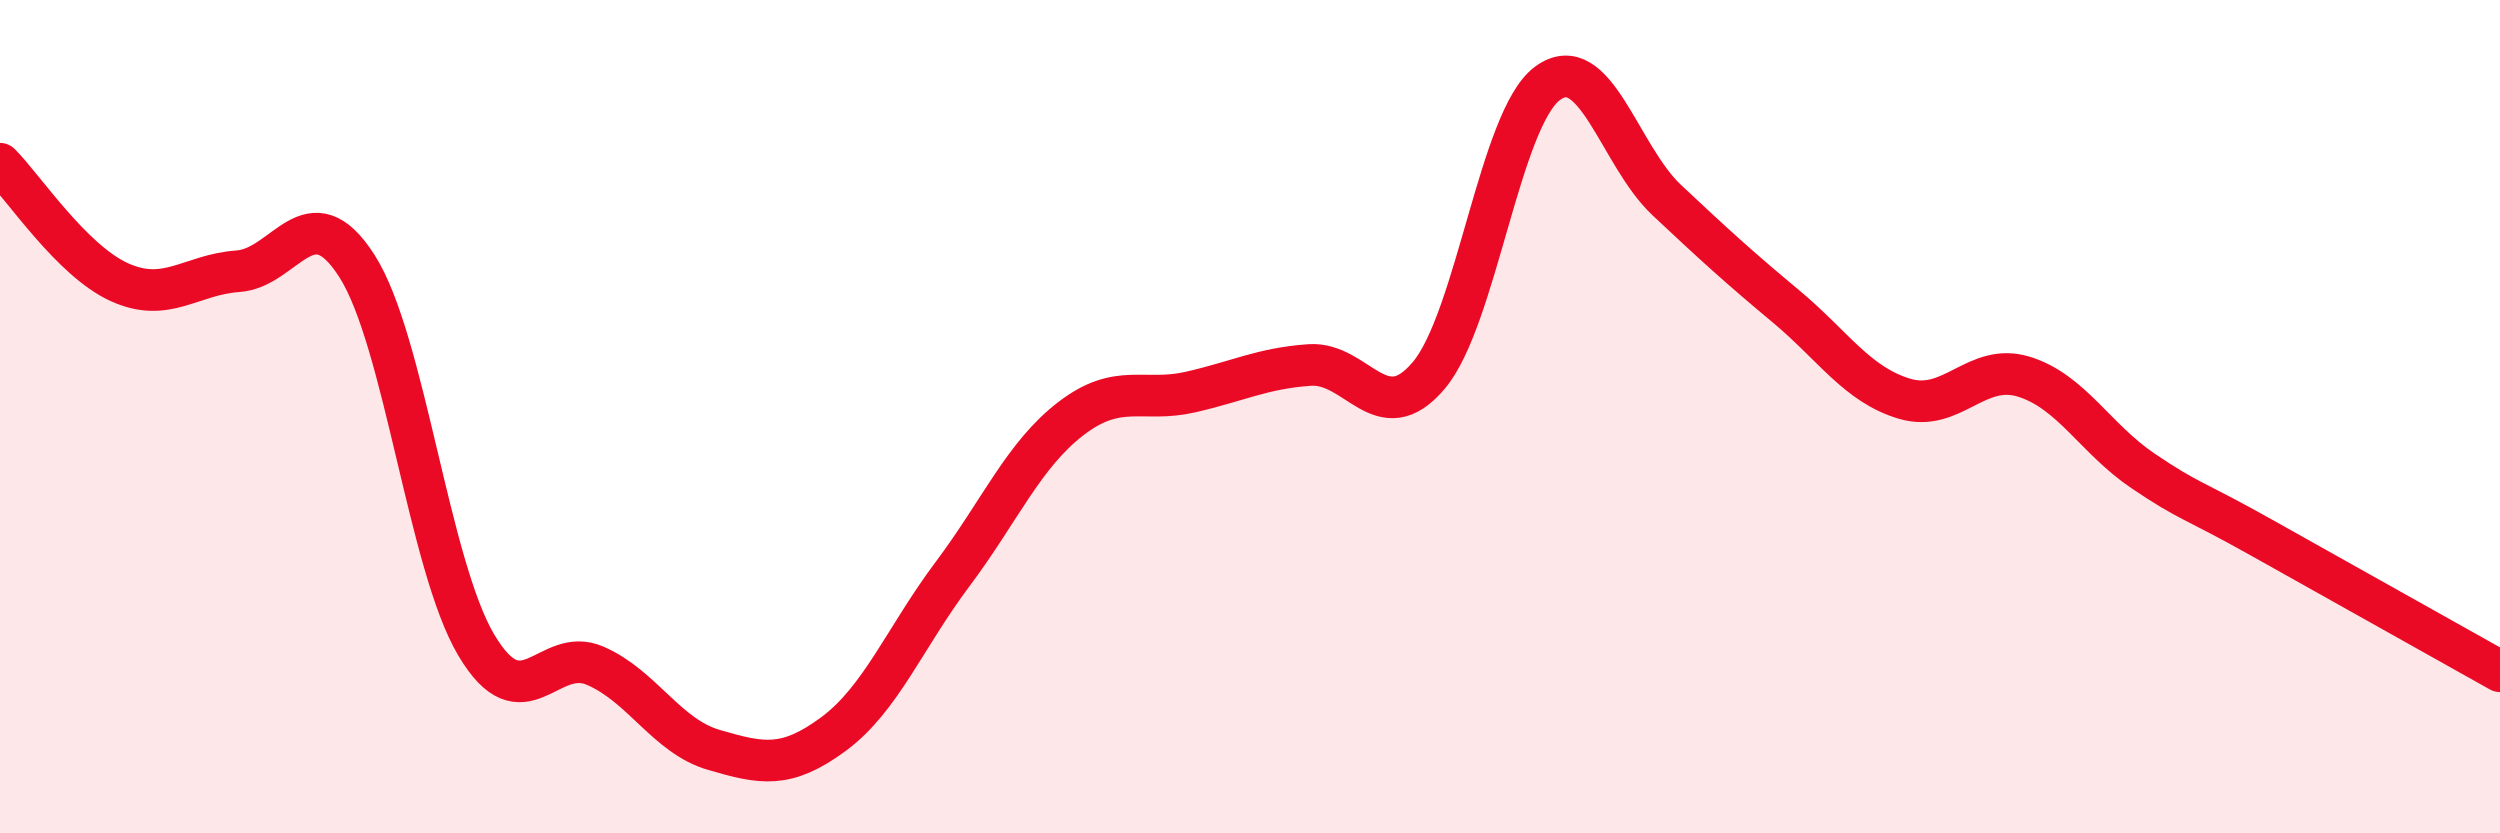 
    <svg width="60" height="20" viewBox="0 0 60 20" xmlns="http://www.w3.org/2000/svg">
      <path
        d="M 0,3.93 C 0.57,4.5 1.72,6.25 2.86,6.77 C 4,7.29 4.57,6.59 5.71,6.51 C 6.85,6.43 7.43,4.6 8.57,6.39 C 9.71,8.18 10.29,13.56 11.43,15.48 C 12.57,17.4 13.15,15.48 14.29,15.98 C 15.43,16.48 16,17.67 17.14,18 C 18.28,18.33 18.86,18.46 20,17.62 C 21.14,16.78 21.72,15.3 22.86,13.78 C 24,12.26 24.57,10.91 25.71,10.04 C 26.85,9.17 27.43,9.67 28.57,9.41 C 29.71,9.15 30.29,8.84 31.43,8.76 C 32.57,8.68 33.15,10.36 34.29,9.01 C 35.43,7.66 36,2.84 37.14,2 C 38.28,1.16 38.86,3.73 40,4.8 C 41.14,5.87 41.72,6.4 42.86,7.35 C 44,8.3 44.57,9.23 45.71,9.57 C 46.85,9.91 47.43,8.69 48.57,9.04 C 49.71,9.39 50.29,10.53 51.43,11.3 C 52.57,12.07 52.58,11.95 54.29,12.91 C 56,13.87 58.86,15.47 60,16.11L60 20L0 20Z"
        fill="#EB0A25"
        opacity="0.1"
        stroke-linecap="round"
        stroke-linejoin="round"
      />
      <path
        d="M 0,3.93 C 0.57,4.5 1.72,6.25 2.86,6.77 C 4,7.29 4.57,6.59 5.71,6.51 C 6.85,6.43 7.43,4.6 8.57,6.39 C 9.71,8.18 10.29,13.56 11.43,15.48 C 12.57,17.4 13.15,15.48 14.29,15.98 C 15.43,16.48 16,17.67 17.14,18 C 18.28,18.33 18.86,18.46 20,17.62 C 21.14,16.78 21.72,15.3 22.86,13.78 C 24,12.26 24.57,10.91 25.71,10.04 C 26.85,9.17 27.43,9.67 28.57,9.41 C 29.71,9.15 30.29,8.84 31.43,8.76 C 32.57,8.68 33.15,10.36 34.29,9.01 C 35.43,7.66 36,2.84 37.14,2 C 38.28,1.16 38.86,3.73 40,4.8 C 41.14,5.87 41.72,6.4 42.86,7.35 C 44,8.3 44.57,9.23 45.71,9.57 C 46.85,9.91 47.43,8.69 48.57,9.04 C 49.71,9.39 50.29,10.53 51.43,11.3 C 52.57,12.07 52.58,11.95 54.29,12.91 C 56,13.87 58.86,15.47 60,16.11"
        stroke="#EB0A25"
        stroke-width="1"
        fill="none"
        stroke-linecap="round"
        stroke-linejoin="round"
      />
    </svg>
  